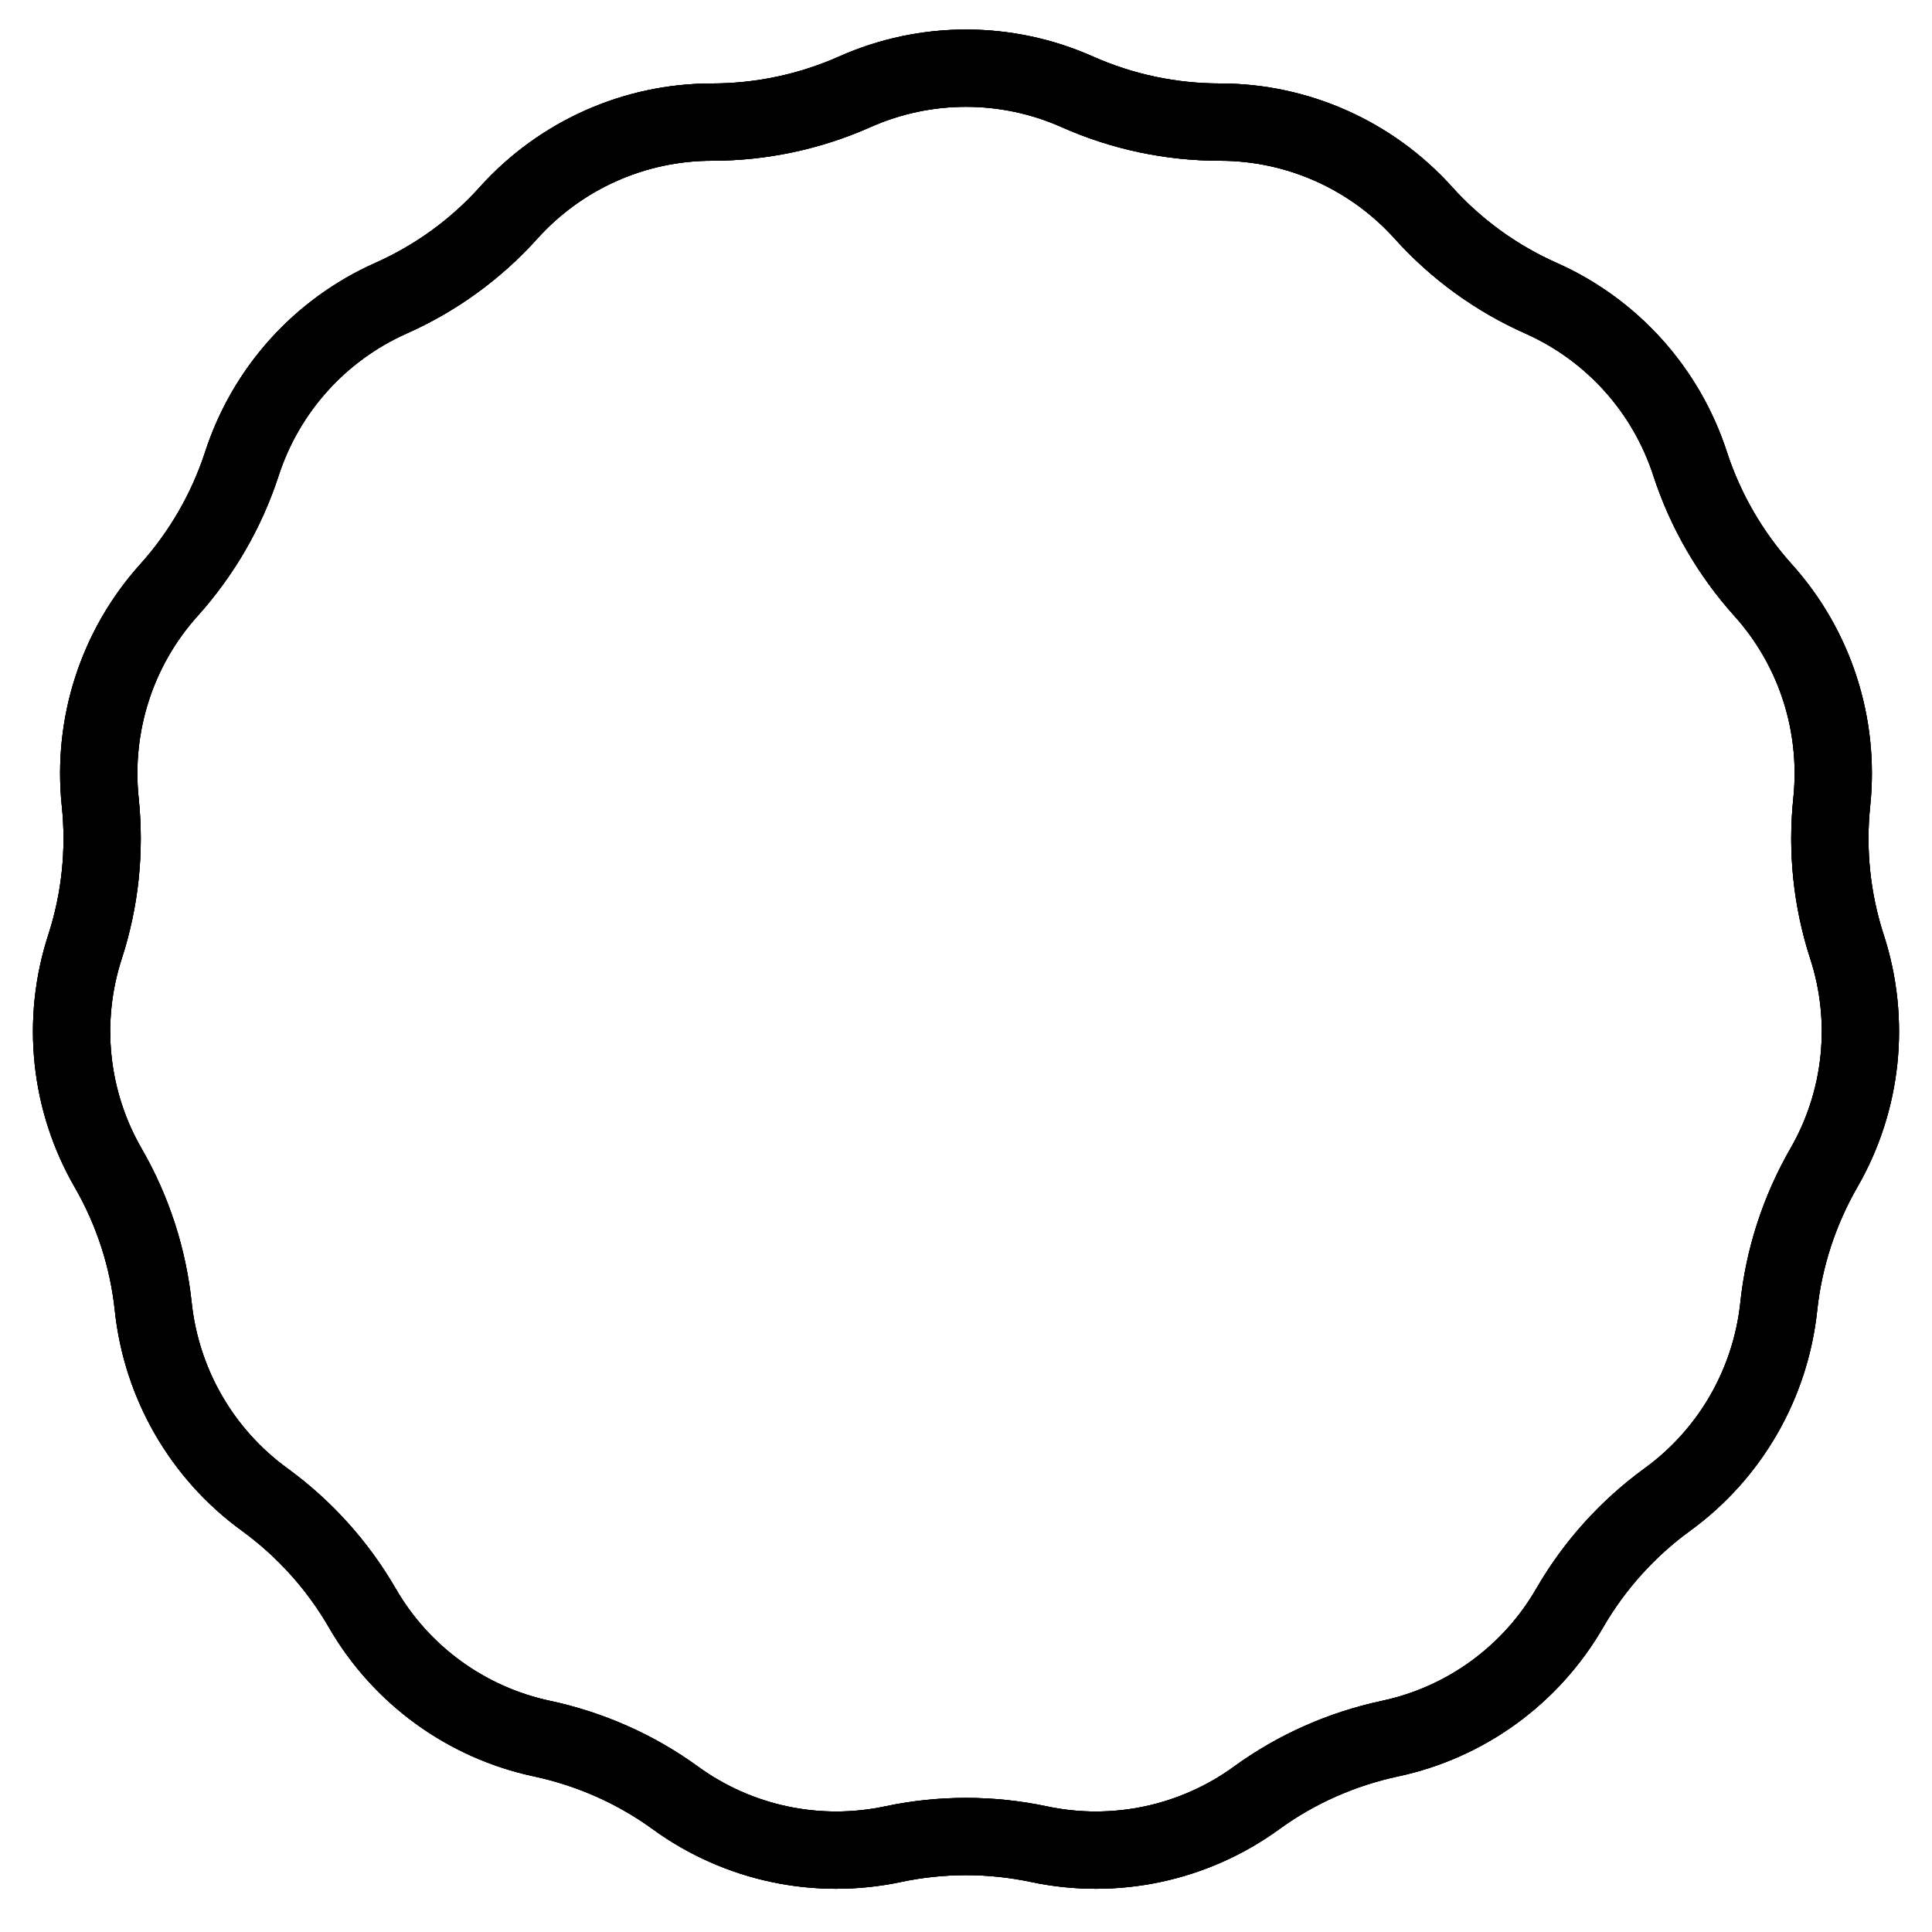 <?xml version="1.0" encoding="utf-8"?>
<svg xmlns="http://www.w3.org/2000/svg" fill="none" height="100%" overflow="visible" preserveAspectRatio="none" style="display: block;" viewBox="0 0 15 15" width="100%">
<g id="Star 3">
<path d="M6.636 0.713C7.186 0.468 7.814 0.468 8.364 0.713C8.713 0.868 9.09 0.948 9.472 0.948C10.073 0.948 10.647 1.204 11.05 1.651C11.305 1.935 11.617 2.161 11.966 2.316C12.516 2.561 12.936 3.028 13.122 3.601C13.24 3.963 13.433 4.297 13.688 4.581C14.091 5.028 14.284 5.626 14.222 6.225C14.182 6.604 14.222 6.988 14.34 7.351C14.526 7.923 14.461 8.547 14.16 9.068C13.97 9.399 13.85 9.766 13.81 10.146C13.746 10.744 13.433 11.288 12.946 11.642C12.638 11.866 12.379 12.153 12.188 12.483C11.887 13.005 11.379 13.374 10.79 13.499C10.417 13.579 10.064 13.735 9.756 13.959C9.269 14.313 8.655 14.443 8.066 14.318C7.693 14.239 7.307 14.239 6.934 14.318C6.345 14.443 5.731 14.313 5.244 13.959C4.936 13.735 4.583 13.579 4.21 13.499C3.621 13.374 3.113 13.005 2.812 12.483C2.621 12.153 2.362 11.866 2.054 11.642C1.567 11.288 1.254 10.744 1.19 10.146C1.15 9.766 1.031 9.399 0.84 9.068C0.539 8.547 0.474 7.923 0.66 7.351C0.778 6.988 0.818 6.604 0.778 6.225C0.716 5.626 0.909 5.028 1.312 4.581C1.567 4.297 1.76 3.963 1.878 3.601C2.064 3.028 2.484 2.561 3.034 2.316C3.383 2.161 3.695 1.935 3.95 1.651C4.353 1.204 4.926 0.948 5.528 0.948C5.91 0.948 6.287 0.868 6.636 0.713Z" stroke="black" stroke-width="0.6"/>
<path d="M6.636 0.713C7.186 0.468 7.814 0.468 8.364 0.713C8.713 0.868 9.09 0.948 9.472 0.948C10.073 0.948 10.647 1.204 11.05 1.651C11.305 1.935 11.617 2.161 11.966 2.316C12.516 2.561 12.936 3.028 13.122 3.601C13.24 3.963 13.433 4.297 13.688 4.581C14.091 5.028 14.284 5.626 14.222 6.225C14.182 6.604 14.222 6.988 14.34 7.351C14.526 7.923 14.461 8.547 14.16 9.068C13.97 9.399 13.85 9.766 13.81 10.146C13.746 10.744 13.433 11.288 12.946 11.642C12.638 11.866 12.379 12.153 12.188 12.483C11.887 13.005 11.379 13.374 10.79 13.499C10.417 13.579 10.064 13.735 9.756 13.959C9.269 14.313 8.655 14.443 8.066 14.318C7.693 14.239 7.307 14.239 6.934 14.318C6.345 14.443 5.731 14.313 5.244 13.959C4.936 13.735 4.583 13.579 4.21 13.499C3.621 13.374 3.113 13.005 2.812 12.483C2.621 12.153 2.362 11.866 2.054 11.642C1.567 11.288 1.254 10.744 1.19 10.146C1.15 9.766 1.031 9.399 0.84 9.068C0.539 8.547 0.474 7.923 0.66 7.351C0.778 6.988 0.818 6.604 0.778 6.225C0.716 5.626 0.909 5.028 1.312 4.581C1.567 4.297 1.76 3.963 1.878 3.601C2.064 3.028 2.484 2.561 3.034 2.316C3.383 2.161 3.695 1.935 3.95 1.651C4.353 1.204 4.926 0.948 5.528 0.948C5.91 0.948 6.287 0.868 6.636 0.713Z" stroke="black" stroke-width="0.6"/>
<path d="M6.636 0.713C7.186 0.468 7.814 0.468 8.364 0.713C8.713 0.868 9.09 0.948 9.472 0.948C10.073 0.948 10.647 1.204 11.05 1.651C11.305 1.935 11.617 2.161 11.966 2.316C12.516 2.561 12.936 3.028 13.122 3.601C13.24 3.963 13.433 4.297 13.688 4.581C14.091 5.028 14.284 5.626 14.222 6.225C14.182 6.604 14.222 6.988 14.34 7.351C14.526 7.923 14.461 8.547 14.16 9.068C13.97 9.399 13.85 9.766 13.81 10.146C13.746 10.744 13.433 11.288 12.946 11.642C12.638 11.866 12.379 12.153 12.188 12.483C11.887 13.005 11.379 13.374 10.79 13.499C10.417 13.579 10.064 13.735 9.756 13.959C9.269 14.313 8.655 14.443 8.066 14.318C7.693 14.239 7.307 14.239 6.934 14.318C6.345 14.443 5.731 14.313 5.244 13.959C4.936 13.735 4.583 13.579 4.21 13.499C3.621 13.374 3.113 13.005 2.812 12.483C2.621 12.153 2.362 11.866 2.054 11.642C1.567 11.288 1.254 10.744 1.19 10.146C1.15 9.766 1.031 9.399 0.84 9.068C0.539 8.547 0.474 7.923 0.66 7.351C0.778 6.988 0.818 6.604 0.778 6.225C0.716 5.626 0.909 5.028 1.312 4.581C1.567 4.297 1.76 3.963 1.878 3.601C2.064 3.028 2.484 2.561 3.034 2.316C3.383 2.161 3.695 1.935 3.95 1.651C4.353 1.204 4.926 0.948 5.528 0.948C5.91 0.948 6.287 0.868 6.636 0.713Z" stroke="black" stroke-width="0.6"/>
</g>
</svg>